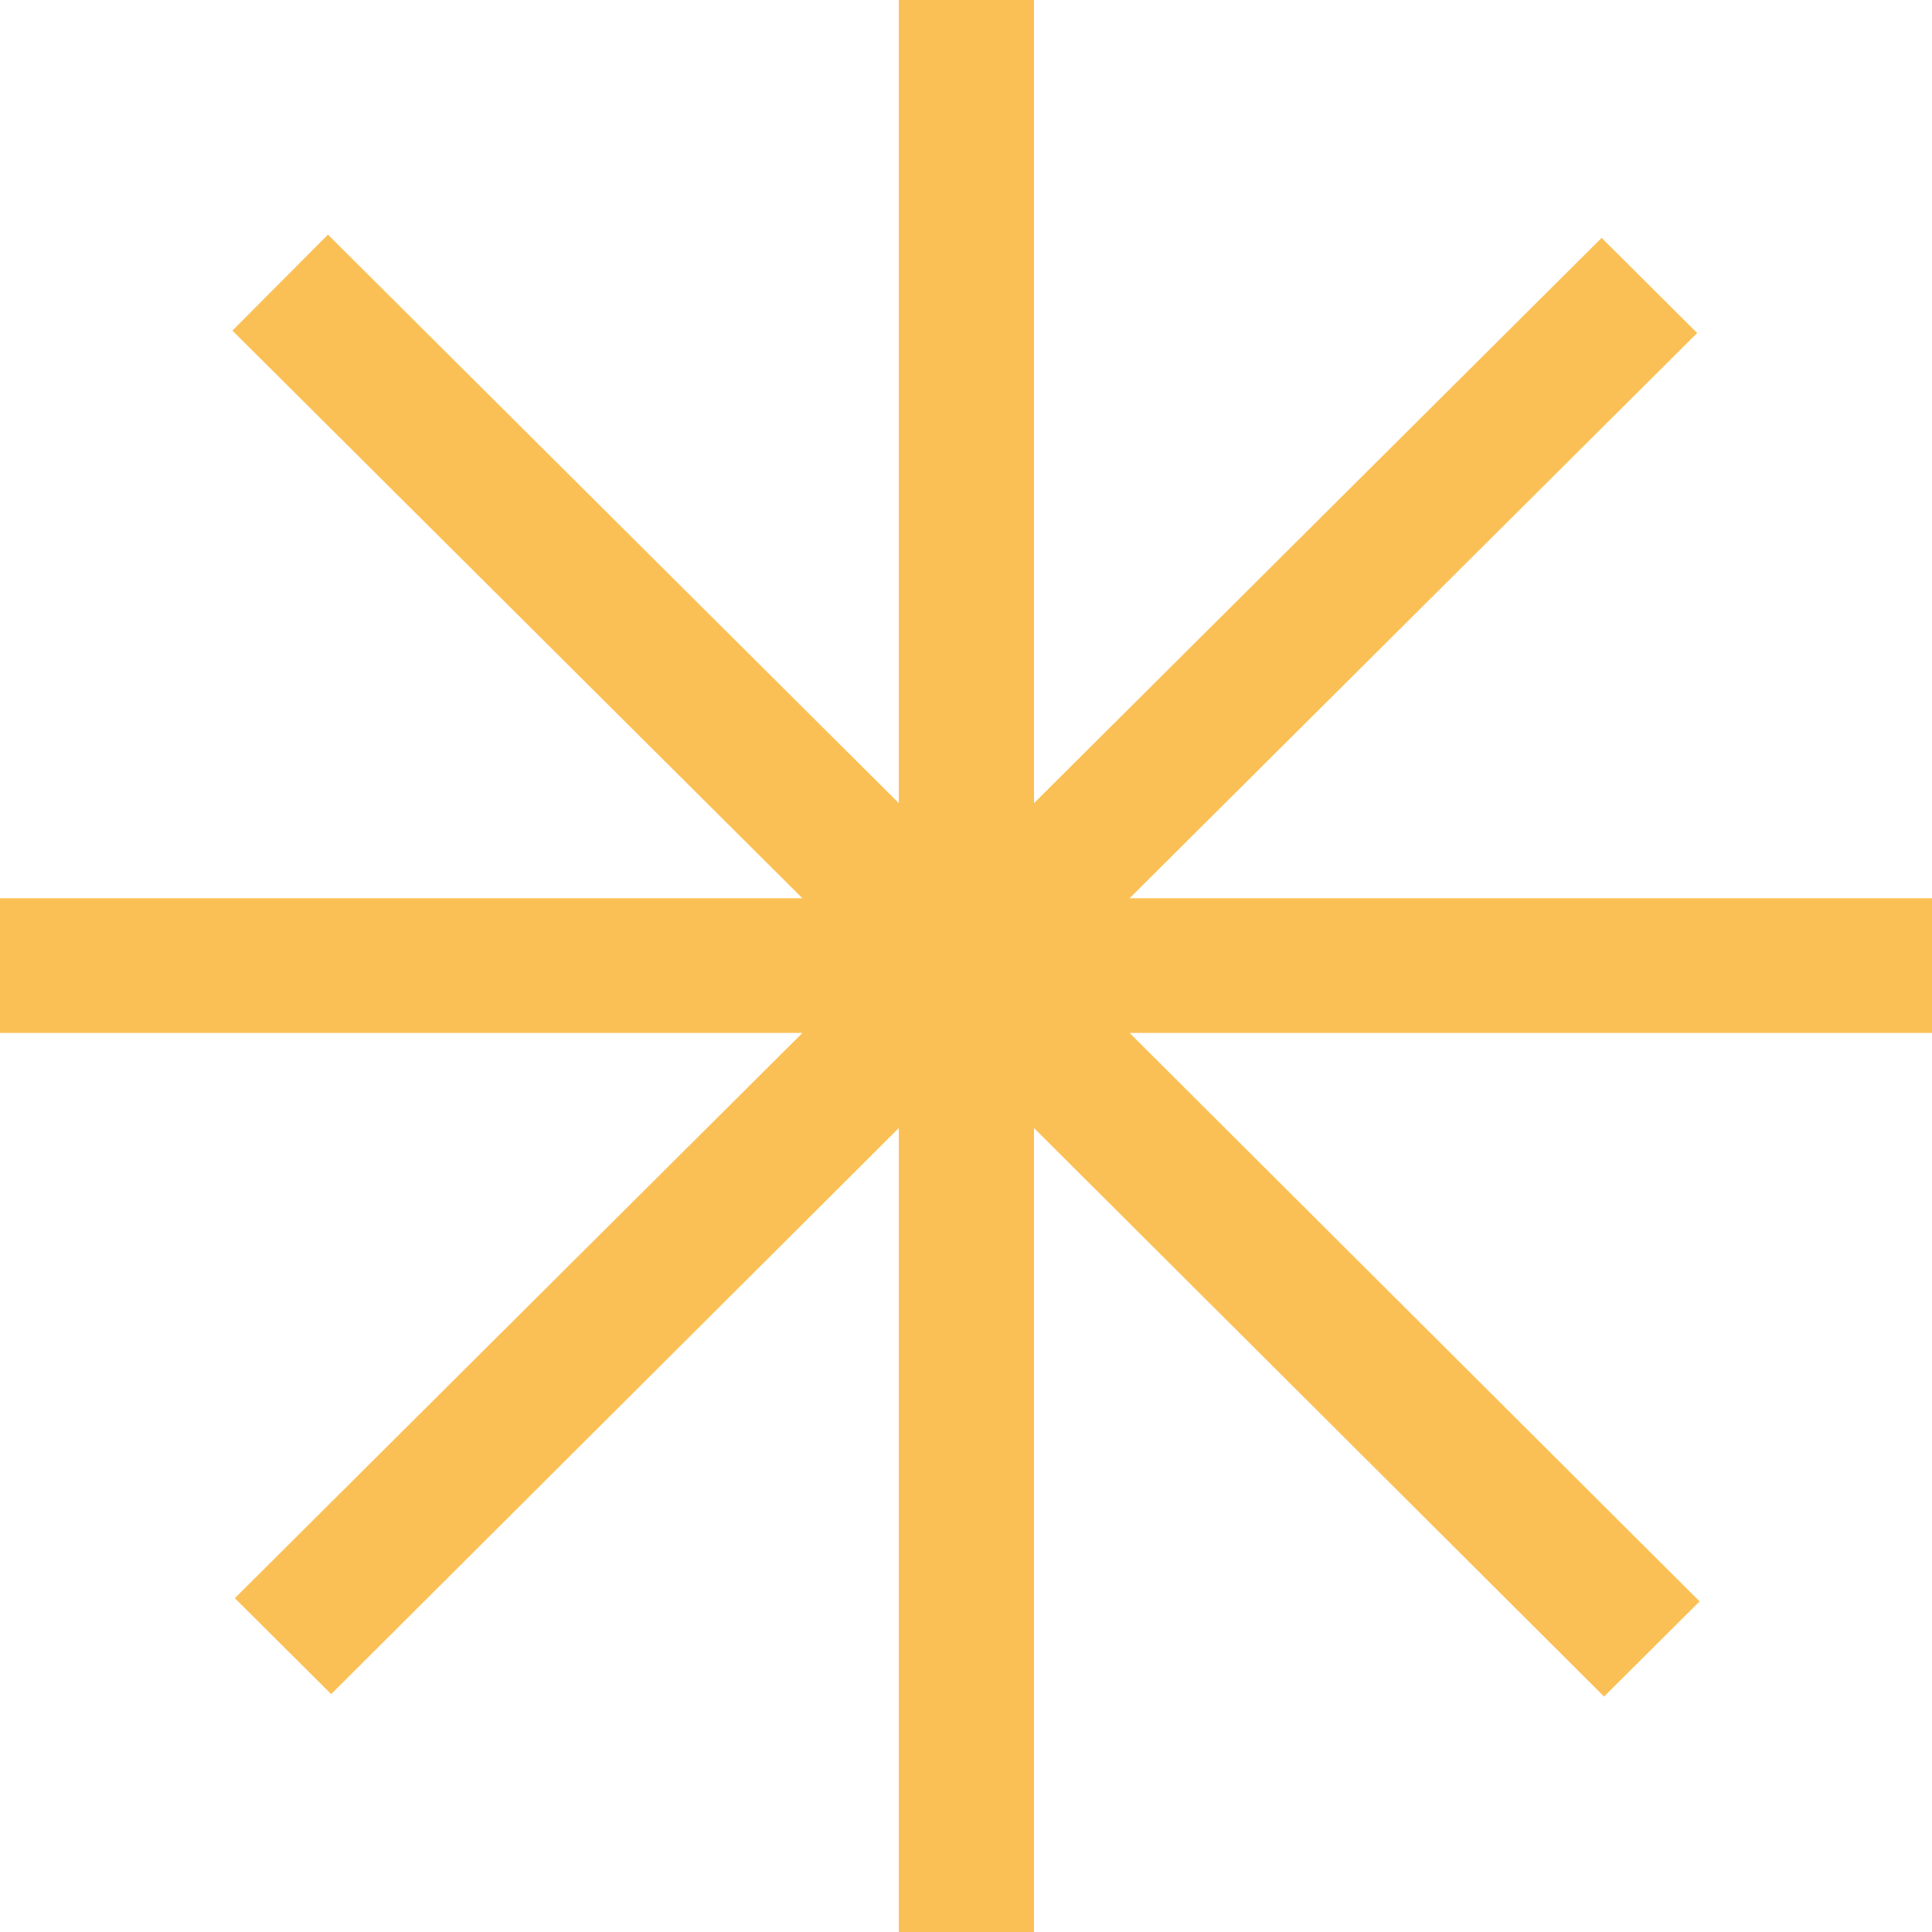 <svg xmlns="http://www.w3.org/2000/svg" version="1.1" xmlns:xlink="http://www.w3.org/1999/xlink" xmlns:svgjs="http://svgjs.dev/svgjs" width="260" height="260"><svg width="260" height="260" viewBox="0 0 260 260" fill="none" xmlns="http://www.w3.org/2000/svg">
<g clip-path="url(#clip0_353_2)">
<path d="M152.012 120.885L228.399 44.816L215.541 32.012L139.153 108.08V0H120.956V108.08L44.132 31.578L31.274 44.491L107.988 120.885H0V139.007H107.988L31.601 215.075L44.459 227.88L44.569 227.988L120.956 151.811V260H139.153V151.811L215.867 228.314L228.725 215.509L152.012 139.007H260V120.885H152.012Z" fill="#FBC055"></path>
</g>
<defs>
<clipPath id="SvgjsClipPath1005">
<rect width="260" height="260" fill="white"></rect>
</clipPath>
</defs>
</svg><style>@media (prefers-color-scheme: light) { :root { filter: none; } }
@media (prefers-color-scheme: dark) { :root { filter: none; } }
</style></svg>